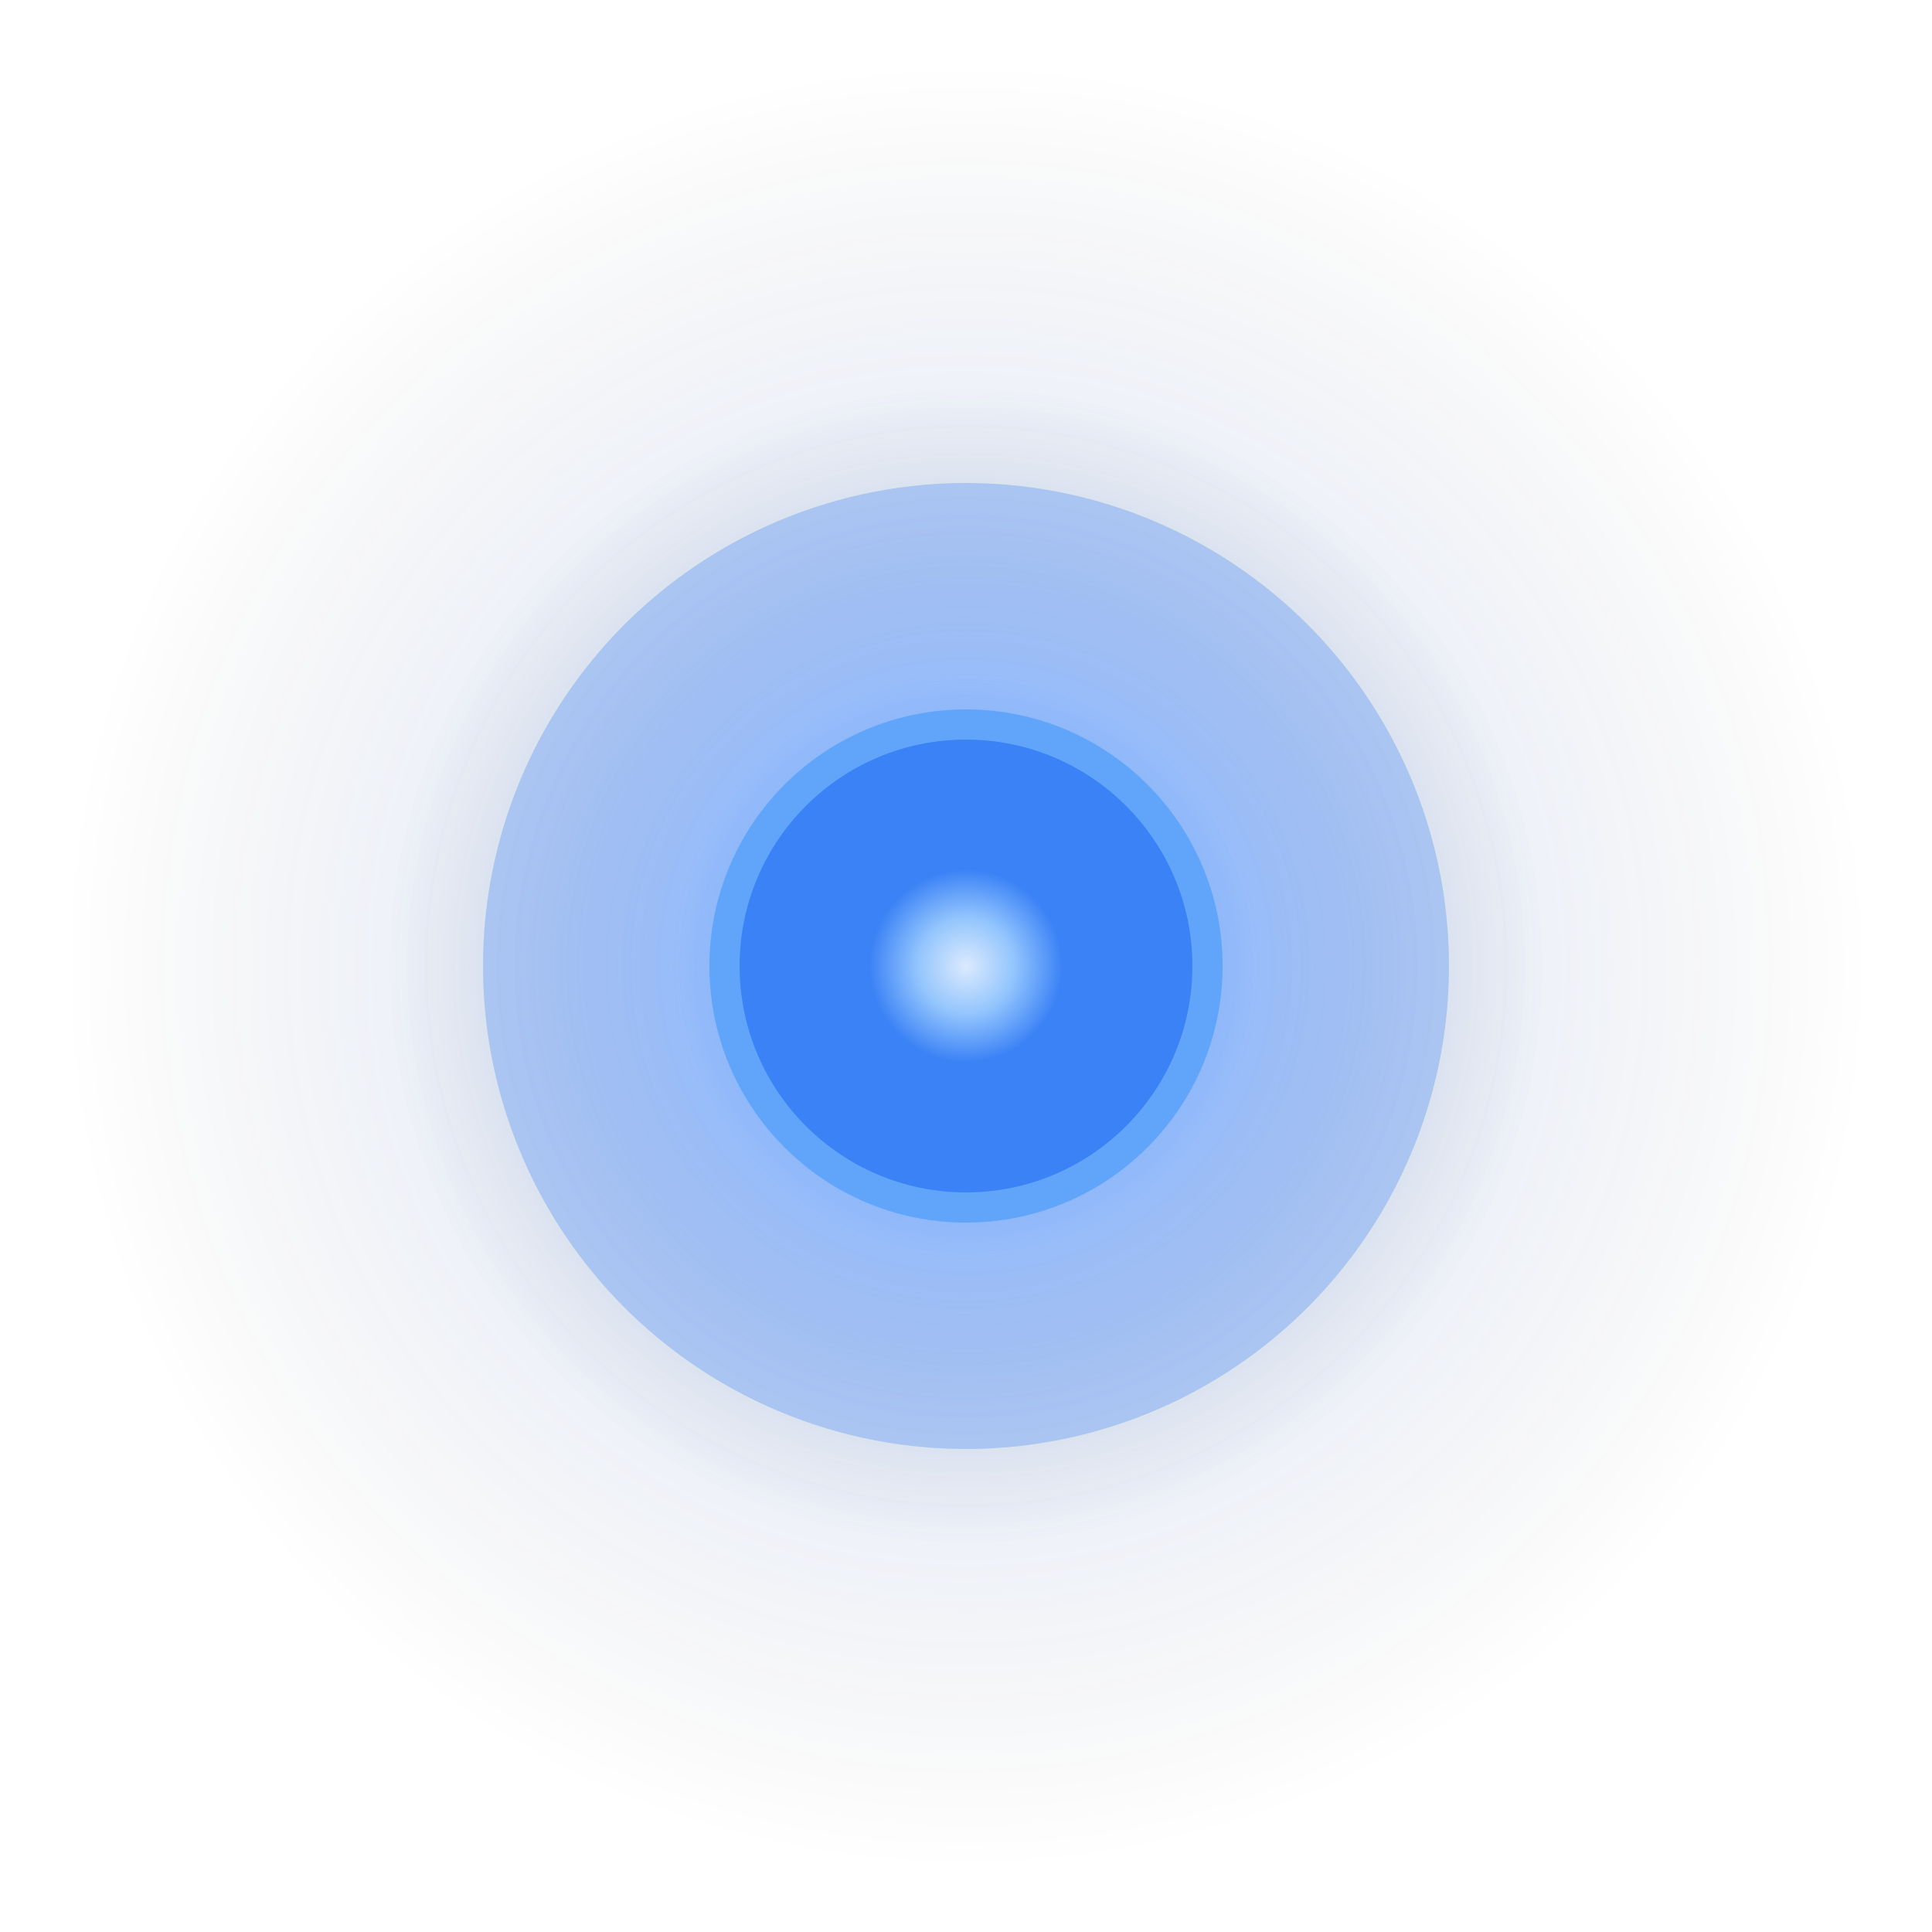 <svg xmlns="http://www.w3.org/2000/svg" width="32" height="32" viewBox="0 0 32 32">
  <defs>
    <radialGradient id="outerGlow" cx="50%" cy="50%" r="50%">
      <stop offset="0%" stop-color="#3B82F6" stop-opacity="0.2"/>
      <stop offset="50%" stop-color="#2563EB" stop-opacity="0.1"/>
      <stop offset="100%" stop-color="transparent"/>
    </radialGradient>
    <radialGradient id="innerGlow" cx="50%" cy="50%" r="40%">
      <stop offset="0%" stop-color="#60A5FA" stop-opacity="0.4"/>
      <stop offset="50%" stop-color="#3B82F6" stop-opacity="0.2"/>
      <stop offset="100%" stop-color="transparent"/>
    </radialGradient>
    <radialGradient id="core" cx="50%" cy="50%" r="30%">
      <stop offset="0%" stop-color="#93C5FD" stop-opacity="0.8"/>
      <stop offset="50%" stop-color="#60A5FA" stop-opacity="0.6"/>
      <stop offset="100%" stop-color="#3B82F6" stop-opacity="0.3"/>
    </radialGradient>
    <radialGradient id="center" cx="50%" cy="50%" r="20%">
      <stop offset="0%" stop-color="#DBEAFE"/>
      <stop offset="50%" stop-color="#93C5FD"/>
      <stop offset="100%" stop-color="#3B82F6"/>
    </radialGradient>
  </defs>
  
  <!-- Outer glow -->
  <circle cx="16" cy="16" r="15" fill="url(#outerGlow)"/>
  
  <!-- Inner glow -->
  <circle cx="16" cy="16" r="12" fill="url(#innerGlow)"/>
  
  <!-- Core -->
  <circle cx="16" cy="16" r="8" fill="url(#core)"/>
  
  <!-- Center dot -->
  <circle cx="16" cy="16" r="4" fill="url(#center)" stroke="#60A5FA" stroke-width="0.5"/>
</svg>